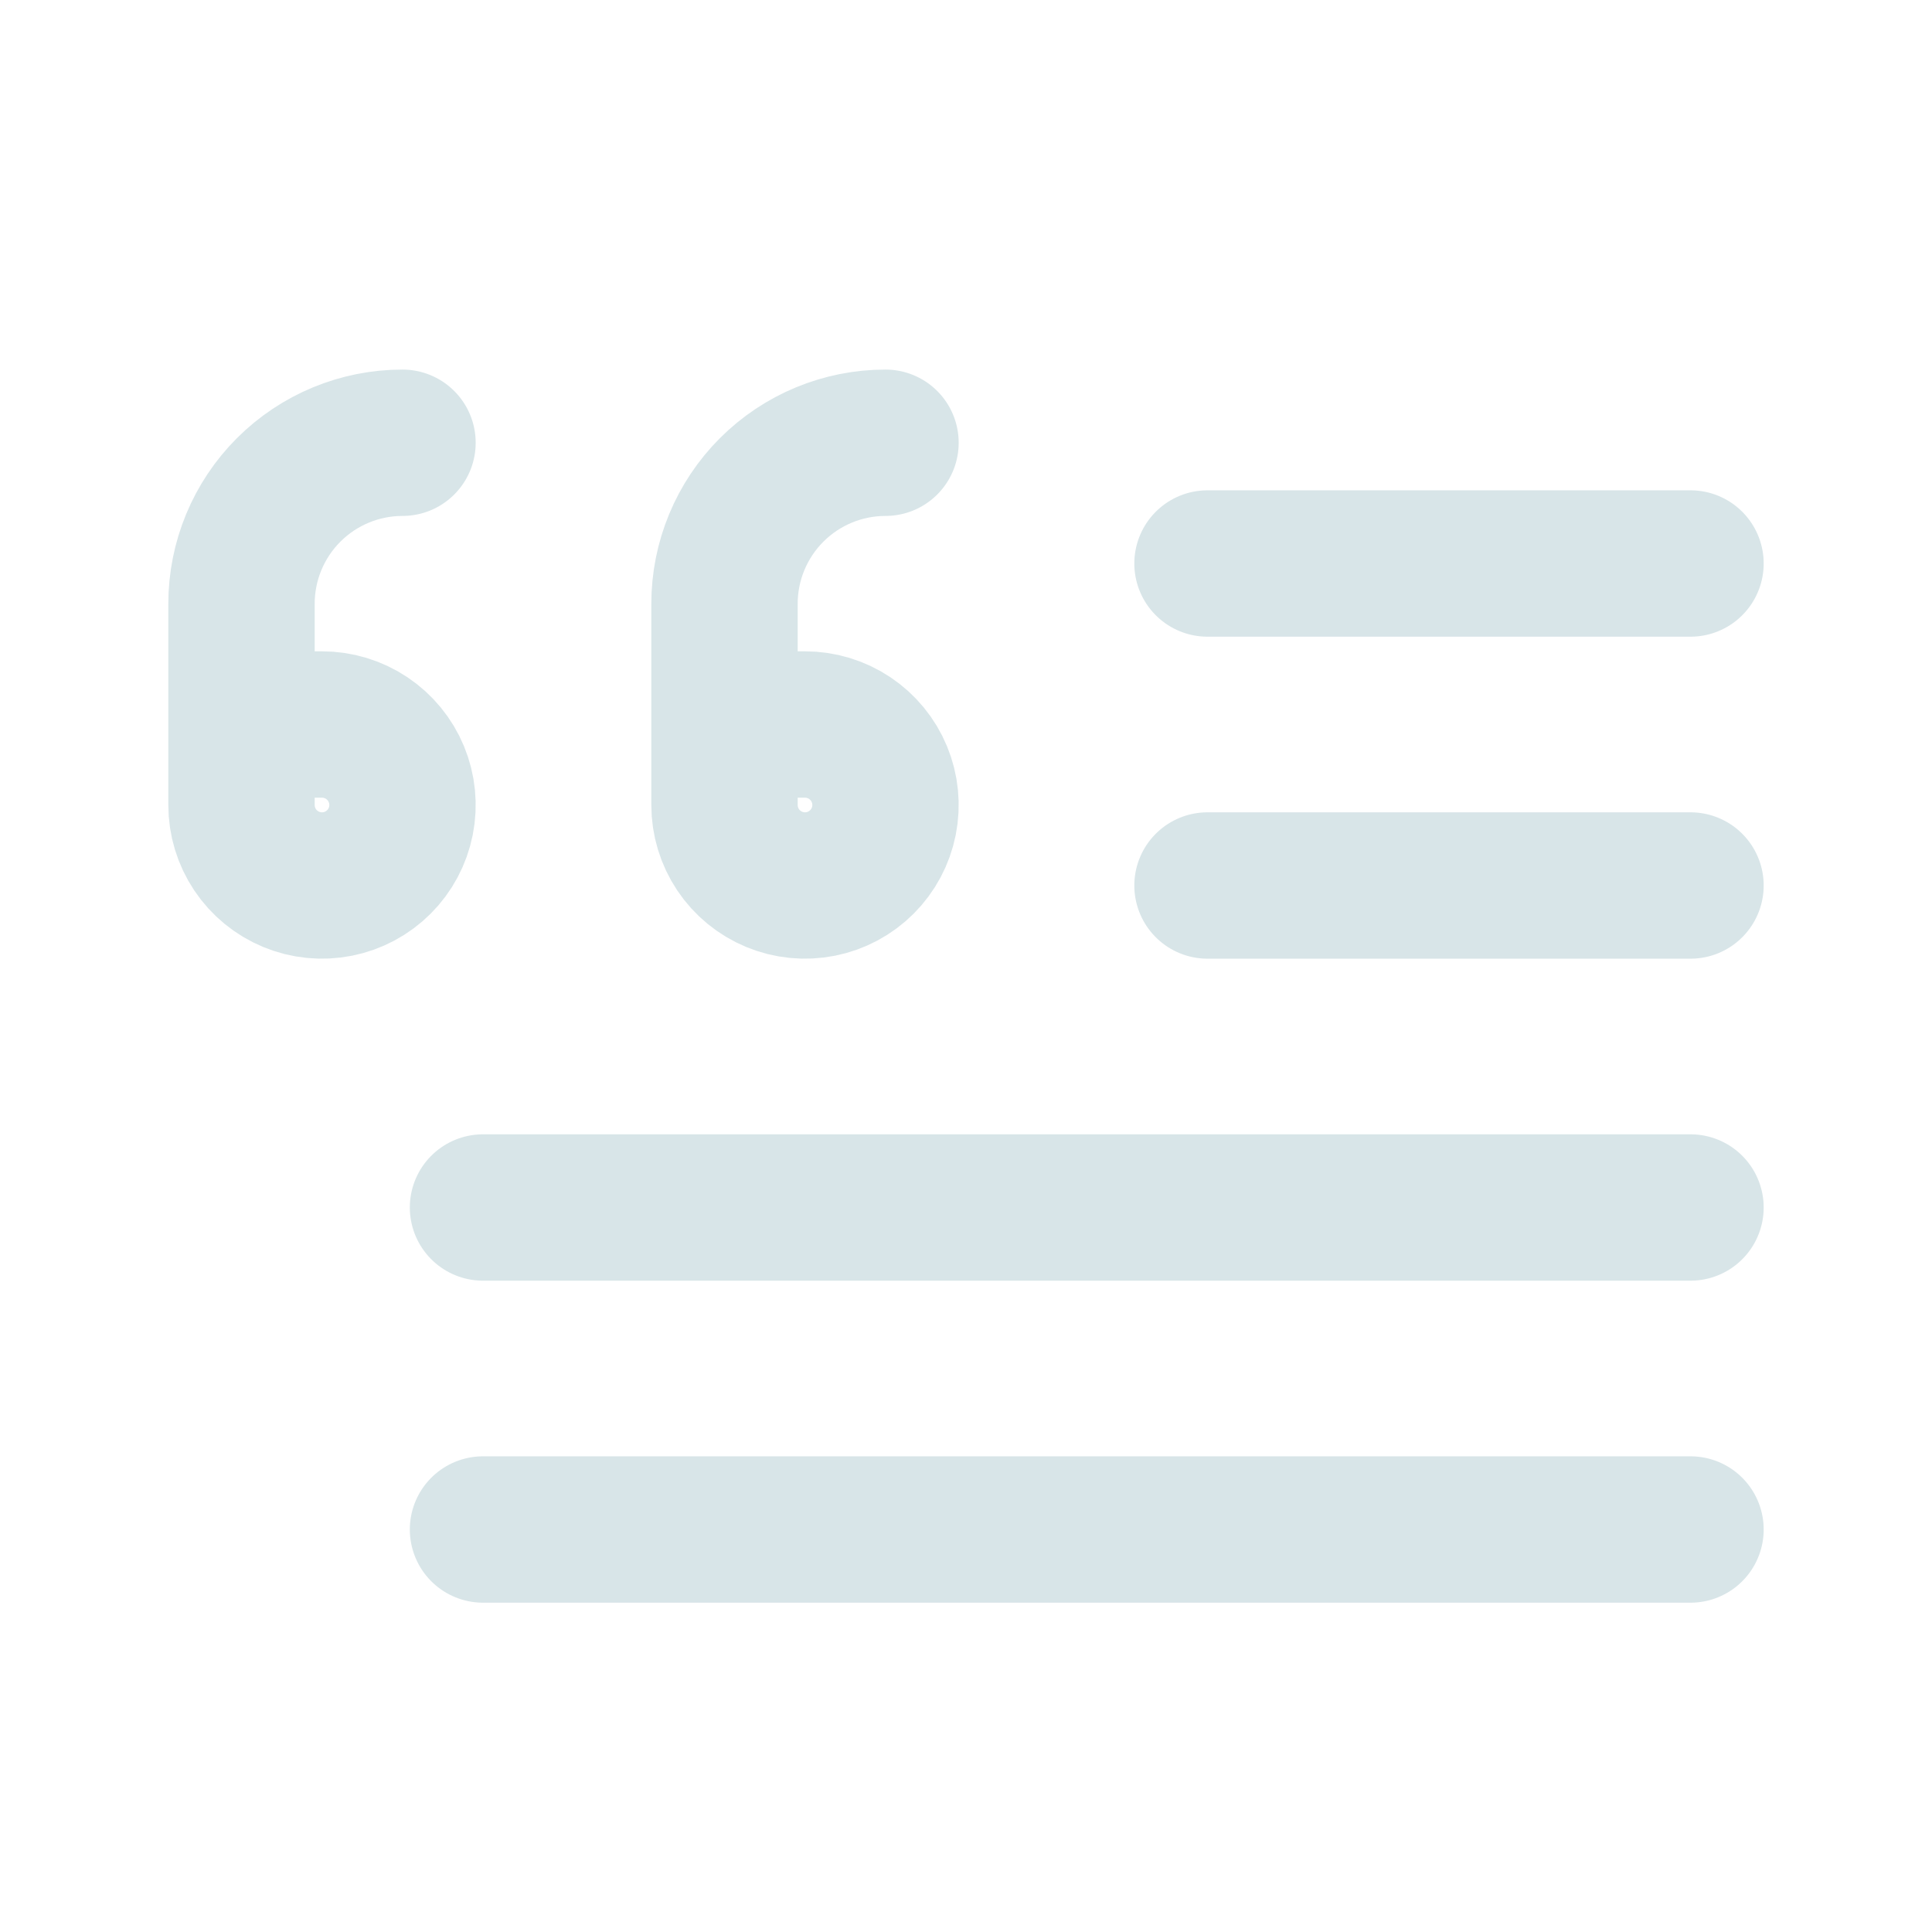 <svg width="132" height="132" viewBox="0 0 132 132" fill="none" xmlns="http://www.w3.org/2000/svg">
<path d="M33 82.5H115.5" stroke="#D8E5E8" stroke-width="10" stroke-linecap="round" stroke-linejoin="round"/>
<path d="M115.5 104.5H33" stroke="#D8E5E8" stroke-width="10" stroke-linecap="round" stroke-linejoin="round"/>
<path d="M82.5 60.5H115.5" stroke="#D8E5E8" stroke-width="10" stroke-linecap="round" stroke-linejoin="round"/>
<path d="M115.5 38.5H82.5" stroke="#D8E5E8" stroke-width="10" stroke-linecap="round" stroke-linejoin="round"/>
<path d="M49.5 49.5H55C56.088 49.5 57.151 49.823 58.056 50.427C58.96 51.031 59.665 51.89 60.081 52.895C60.498 53.9 60.606 55.006 60.394 56.073C60.182 57.14 59.658 58.12 58.889 58.889C58.12 59.658 57.14 60.182 56.073 60.394C55.006 60.606 53.9 60.498 52.895 60.081C51.89 59.665 51.031 58.96 50.427 58.056C49.823 57.151 49.5 56.088 49.5 55V41.25C49.5 38.333 50.659 35.535 52.722 33.472C54.785 31.409 57.583 30.25 60.5 30.25" stroke="#D8E5E8" stroke-width="10" stroke-linecap="round" stroke-linejoin="round"/>
<path d="M16.5 49.5H22C23.088 49.5 24.151 49.823 25.056 50.427C25.96 51.031 26.665 51.89 27.081 52.895C27.498 53.9 27.607 55.006 27.394 56.073C27.182 57.14 26.658 58.12 25.889 58.889C25.12 59.658 24.14 60.182 23.073 60.394C22.006 60.606 20.9 60.498 19.895 60.081C18.89 59.665 18.031 58.96 17.427 58.056C16.823 57.151 16.5 56.088 16.5 55V41.25C16.5 38.333 17.659 35.535 19.722 33.472C21.785 31.409 24.583 30.25 27.5 30.25" stroke="#D8E5E8" stroke-width="10" stroke-linecap="round" stroke-linejoin="round"/>
</svg>
